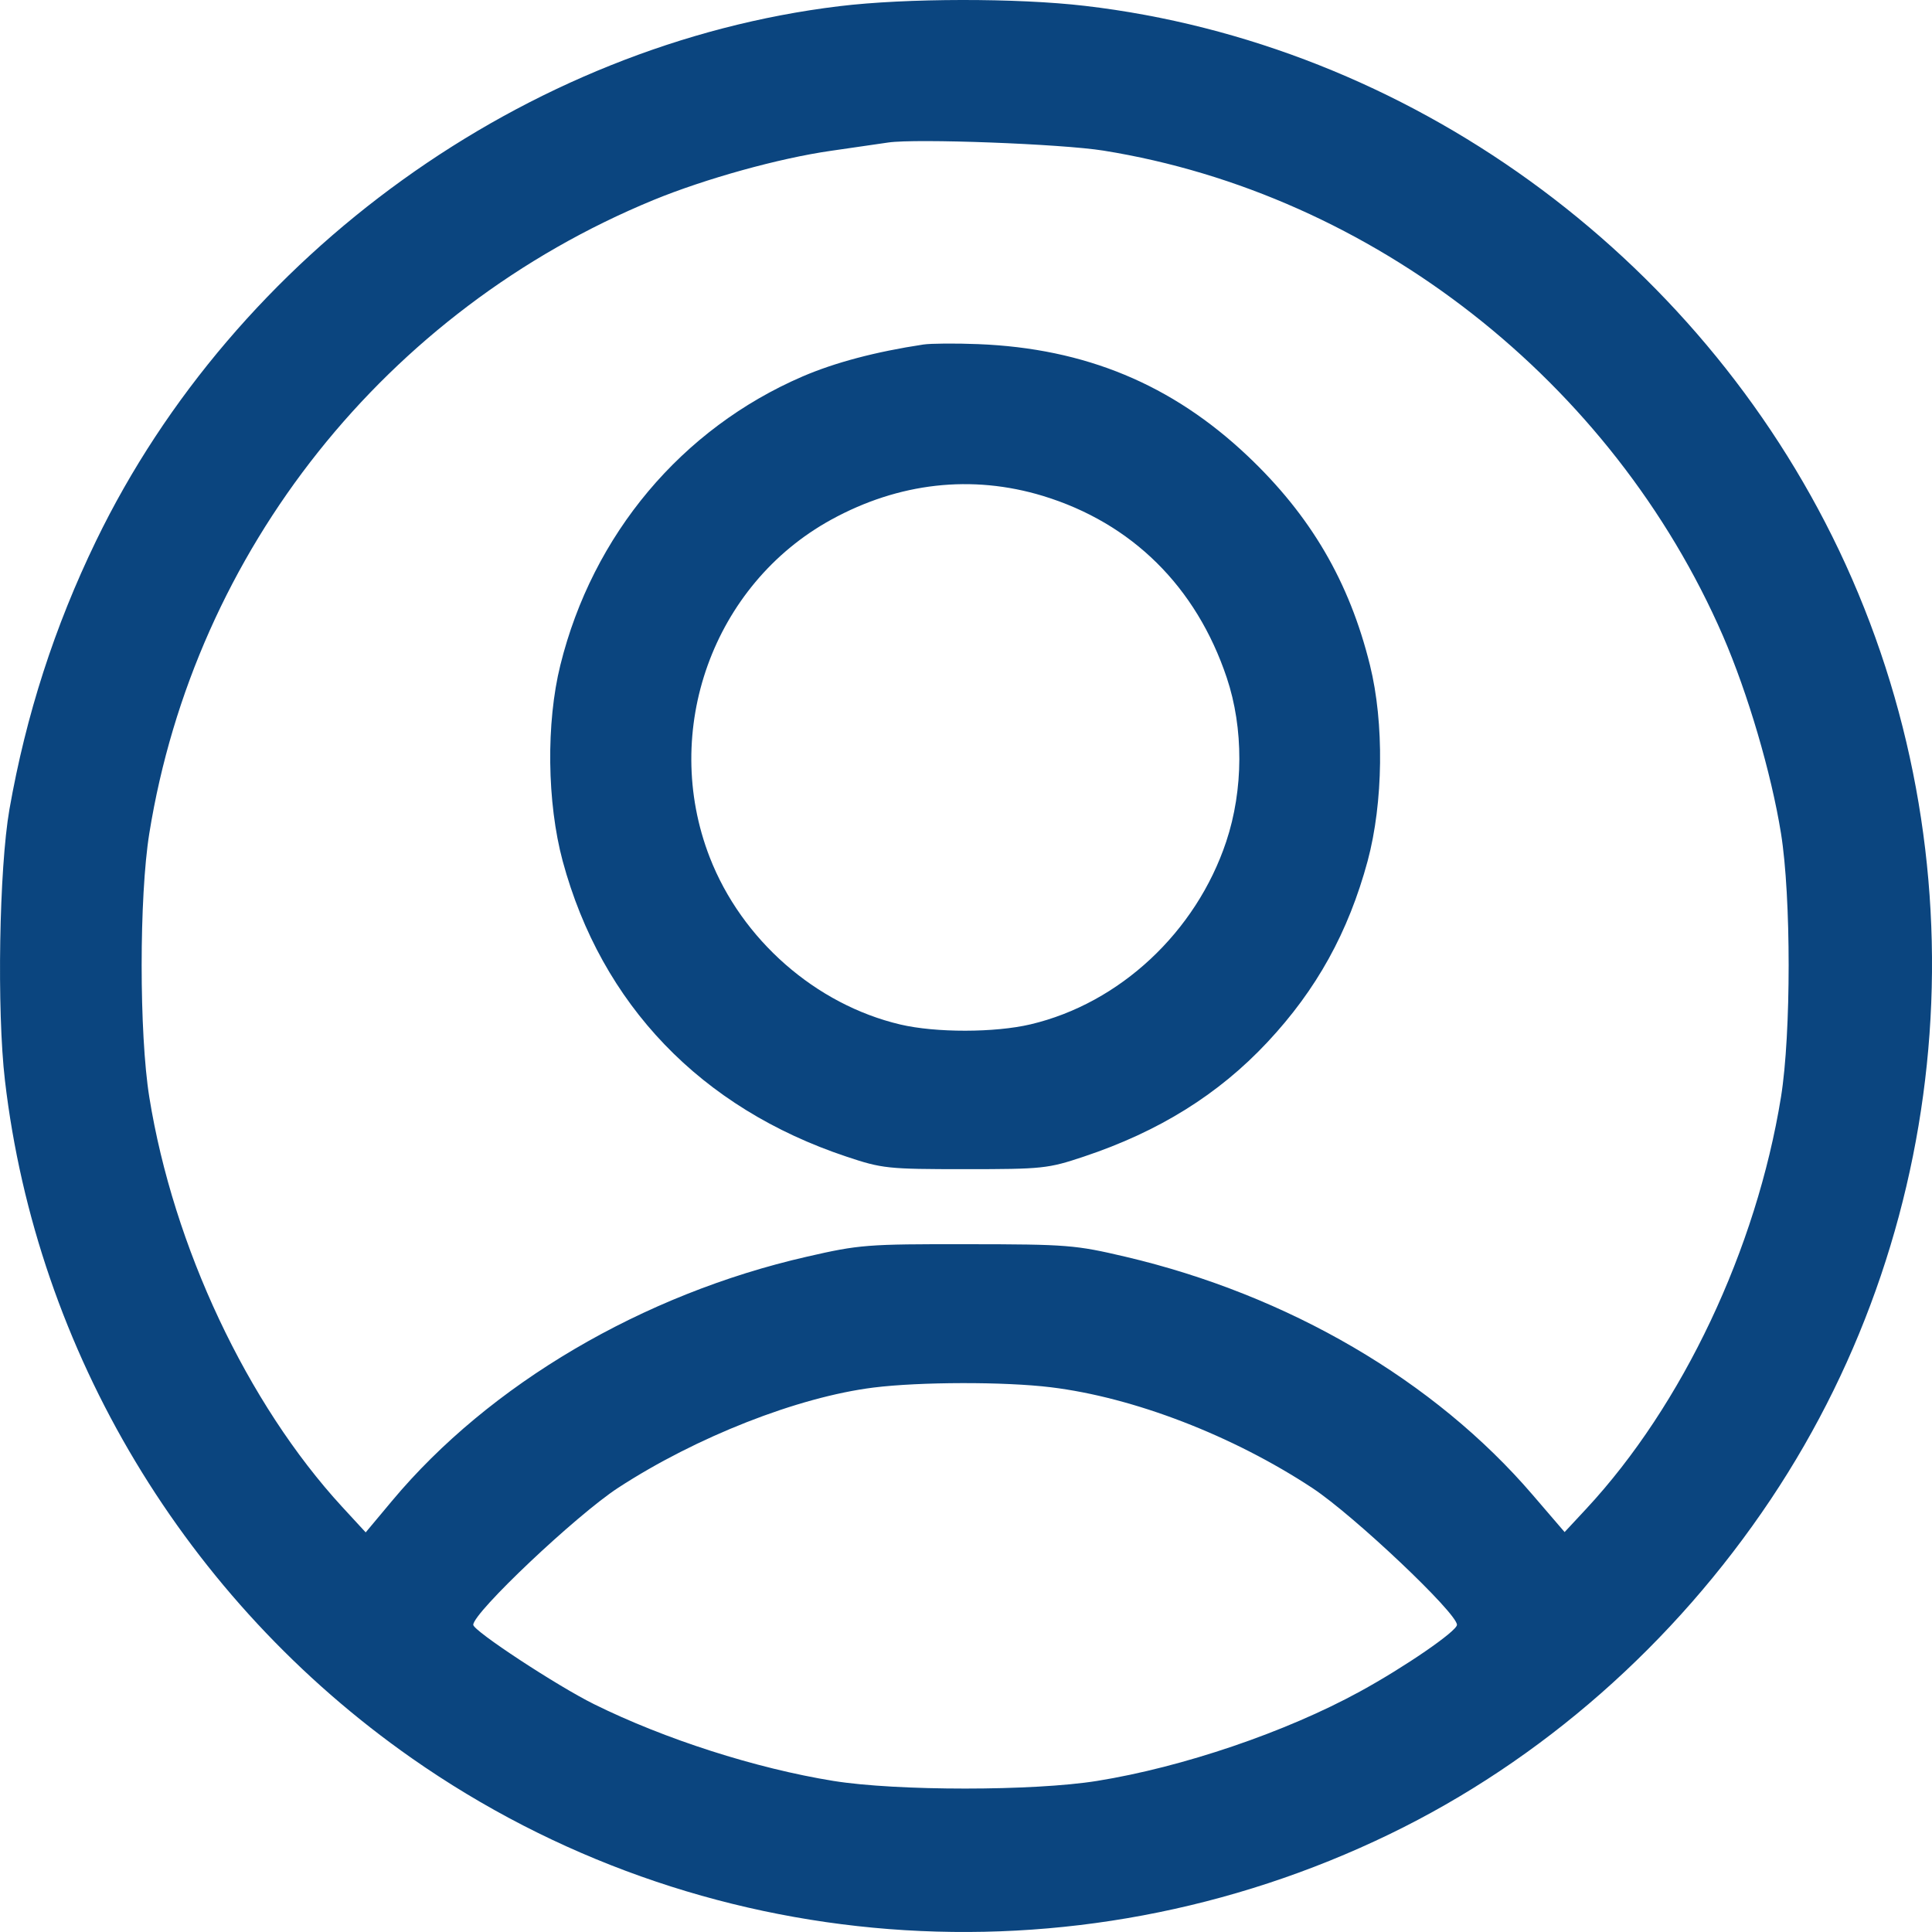 <svg width="25" height="25" viewBox="0 0 25 25" fill="none" xmlns="http://www.w3.org/2000/svg">
<path fill-rule="evenodd" clip-rule="evenodd" d="M10.861 0.08C6.809 0.571 3.045 3.279 1.243 6.999C0.705 8.11 0.337 9.251 0.122 10.473C-0.011 11.236 -0.042 13.075 0.064 13.981C0.474 17.489 2.403 20.703 5.328 22.751C9.037 25.348 13.871 25.723 17.981 23.734C19.945 22.783 21.662 21.275 22.916 19.398C25.336 15.774 25.674 11.062 23.797 7.121C21.964 3.275 18.209 0.563 14.04 0.076C13.163 -0.027 11.725 -0.025 10.861 0.08ZM14.279 1.949C17.762 2.508 20.866 4.94 22.296 8.231C22.617 8.972 22.92 10.001 23.046 10.784C23.178 11.604 23.178 13.377 23.046 14.195C22.728 16.162 21.773 18.183 20.526 19.524L20.246 19.825L19.831 19.342C18.561 17.862 16.672 16.758 14.563 16.262C13.916 16.11 13.812 16.101 12.517 16.1C11.218 16.098 11.12 16.106 10.443 16.261C8.316 16.746 6.333 17.913 5.073 19.421L4.732 19.829L4.427 19.498C3.199 18.162 2.243 16.131 1.932 14.197C1.8 13.377 1.8 11.604 1.932 10.784C2.521 7.124 4.996 4.014 8.454 2.589C9.126 2.313 10.082 2.047 10.756 1.951C11.068 1.906 11.401 1.858 11.494 1.844C11.853 1.791 13.736 1.862 14.279 1.949ZM11.949 4.458C11.328 4.552 10.805 4.691 10.386 4.871C8.82 5.546 7.669 6.917 7.251 8.606C7.065 9.354 7.078 10.387 7.281 11.142C7.783 12.999 9.07 14.339 10.954 14.967C11.415 15.121 11.486 15.129 12.489 15.129C13.492 15.129 13.562 15.121 14.023 14.967C14.995 14.643 15.768 14.162 16.4 13.486C17.037 12.806 17.448 12.062 17.697 11.142C17.9 10.387 17.913 9.354 17.727 8.606C17.46 7.526 16.96 6.672 16.143 5.899C15.165 4.974 14.043 4.508 12.659 4.453C12.362 4.441 12.043 4.444 11.949 4.458ZM13.495 6.417C14.646 6.768 15.479 7.591 15.874 8.769C16.094 9.424 16.091 10.22 15.867 10.891C15.477 12.061 14.489 12.983 13.335 13.255C12.873 13.364 12.108 13.365 11.65 13.257C10.555 12.999 9.598 12.159 9.184 11.094C8.547 9.454 9.226 7.565 10.755 6.725C11.631 6.244 12.577 6.138 13.495 6.417ZM13.597 17.951C14.672 18.082 15.952 18.576 16.985 19.257C17.521 19.612 18.854 20.873 18.853 21.025C18.853 21.107 18.173 21.574 17.596 21.889C16.637 22.414 15.304 22.867 14.196 23.045C13.375 23.177 11.602 23.177 10.784 23.045C9.781 22.883 8.602 22.505 7.687 22.052C7.208 21.815 6.124 21.103 6.124 21.025C6.124 20.866 7.458 19.605 7.999 19.252C9.009 18.594 10.324 18.078 11.303 17.955C11.902 17.88 13.001 17.878 13.597 17.951Z" fill="#0B457F"/>
</svg>
